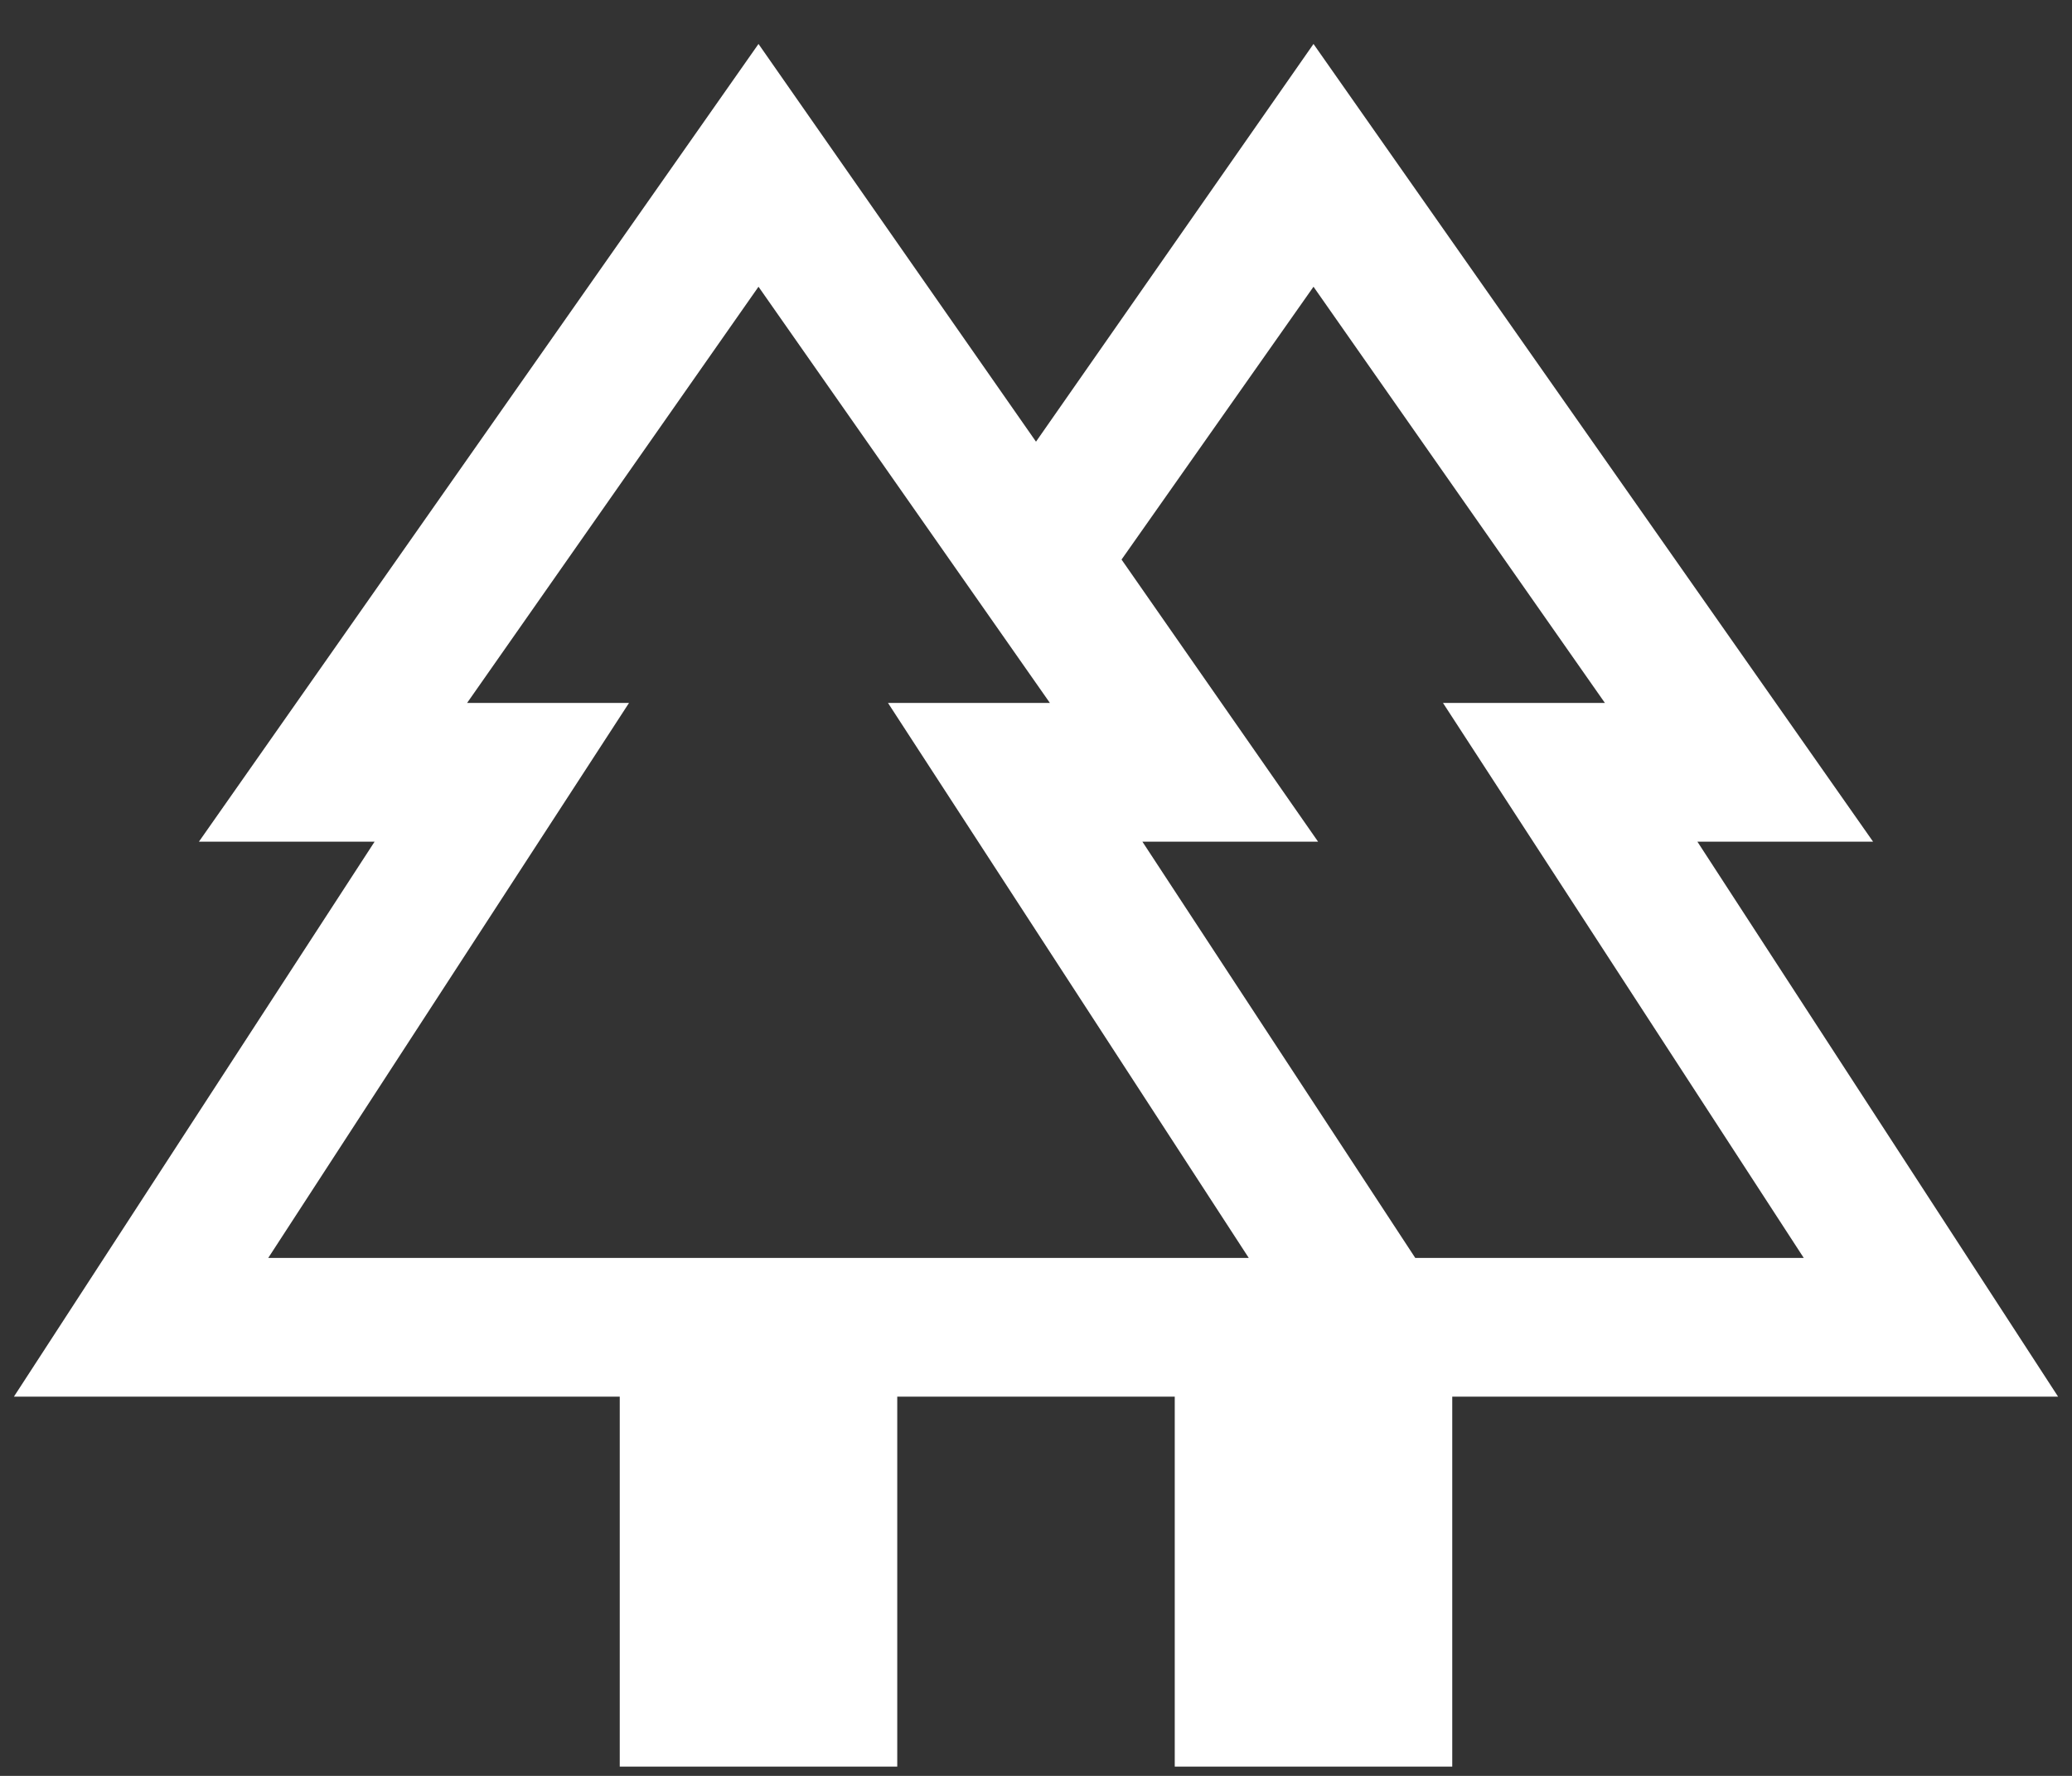 <svg xmlns="http://www.w3.org/2000/svg" width="28" height="24" viewBox="0 0 28 24" fill="none"><rect x="0" y="0" width="28" height="24" fill="#333333" stroke="none"/><path d="M8.375 23.875V18.875H0.188L5.062 11.375H2.688L10.25 0.594L14 5.969L17.75 0.594L25.312 11.375H22.938L27.812 18.875H19.625V23.875H15.875V18.875H12.125V23.875H8.375ZM19.125 17H24.375L19.5 9.5H21.688L17.75 3.875L15.156 7.562L17.812 11.375H15.438L19.125 17ZM3.625 17H16.875L12 9.5H14.188L10.25 3.875L6.312 9.5H8.5L3.625 17ZM3.625 17H8.5H6.312H14.188H12H16.875H3.625ZM19.125 17H15.438H17.812H15.156H21.688H19.5H24.375H19.125Z" fill="white"></path></svg>